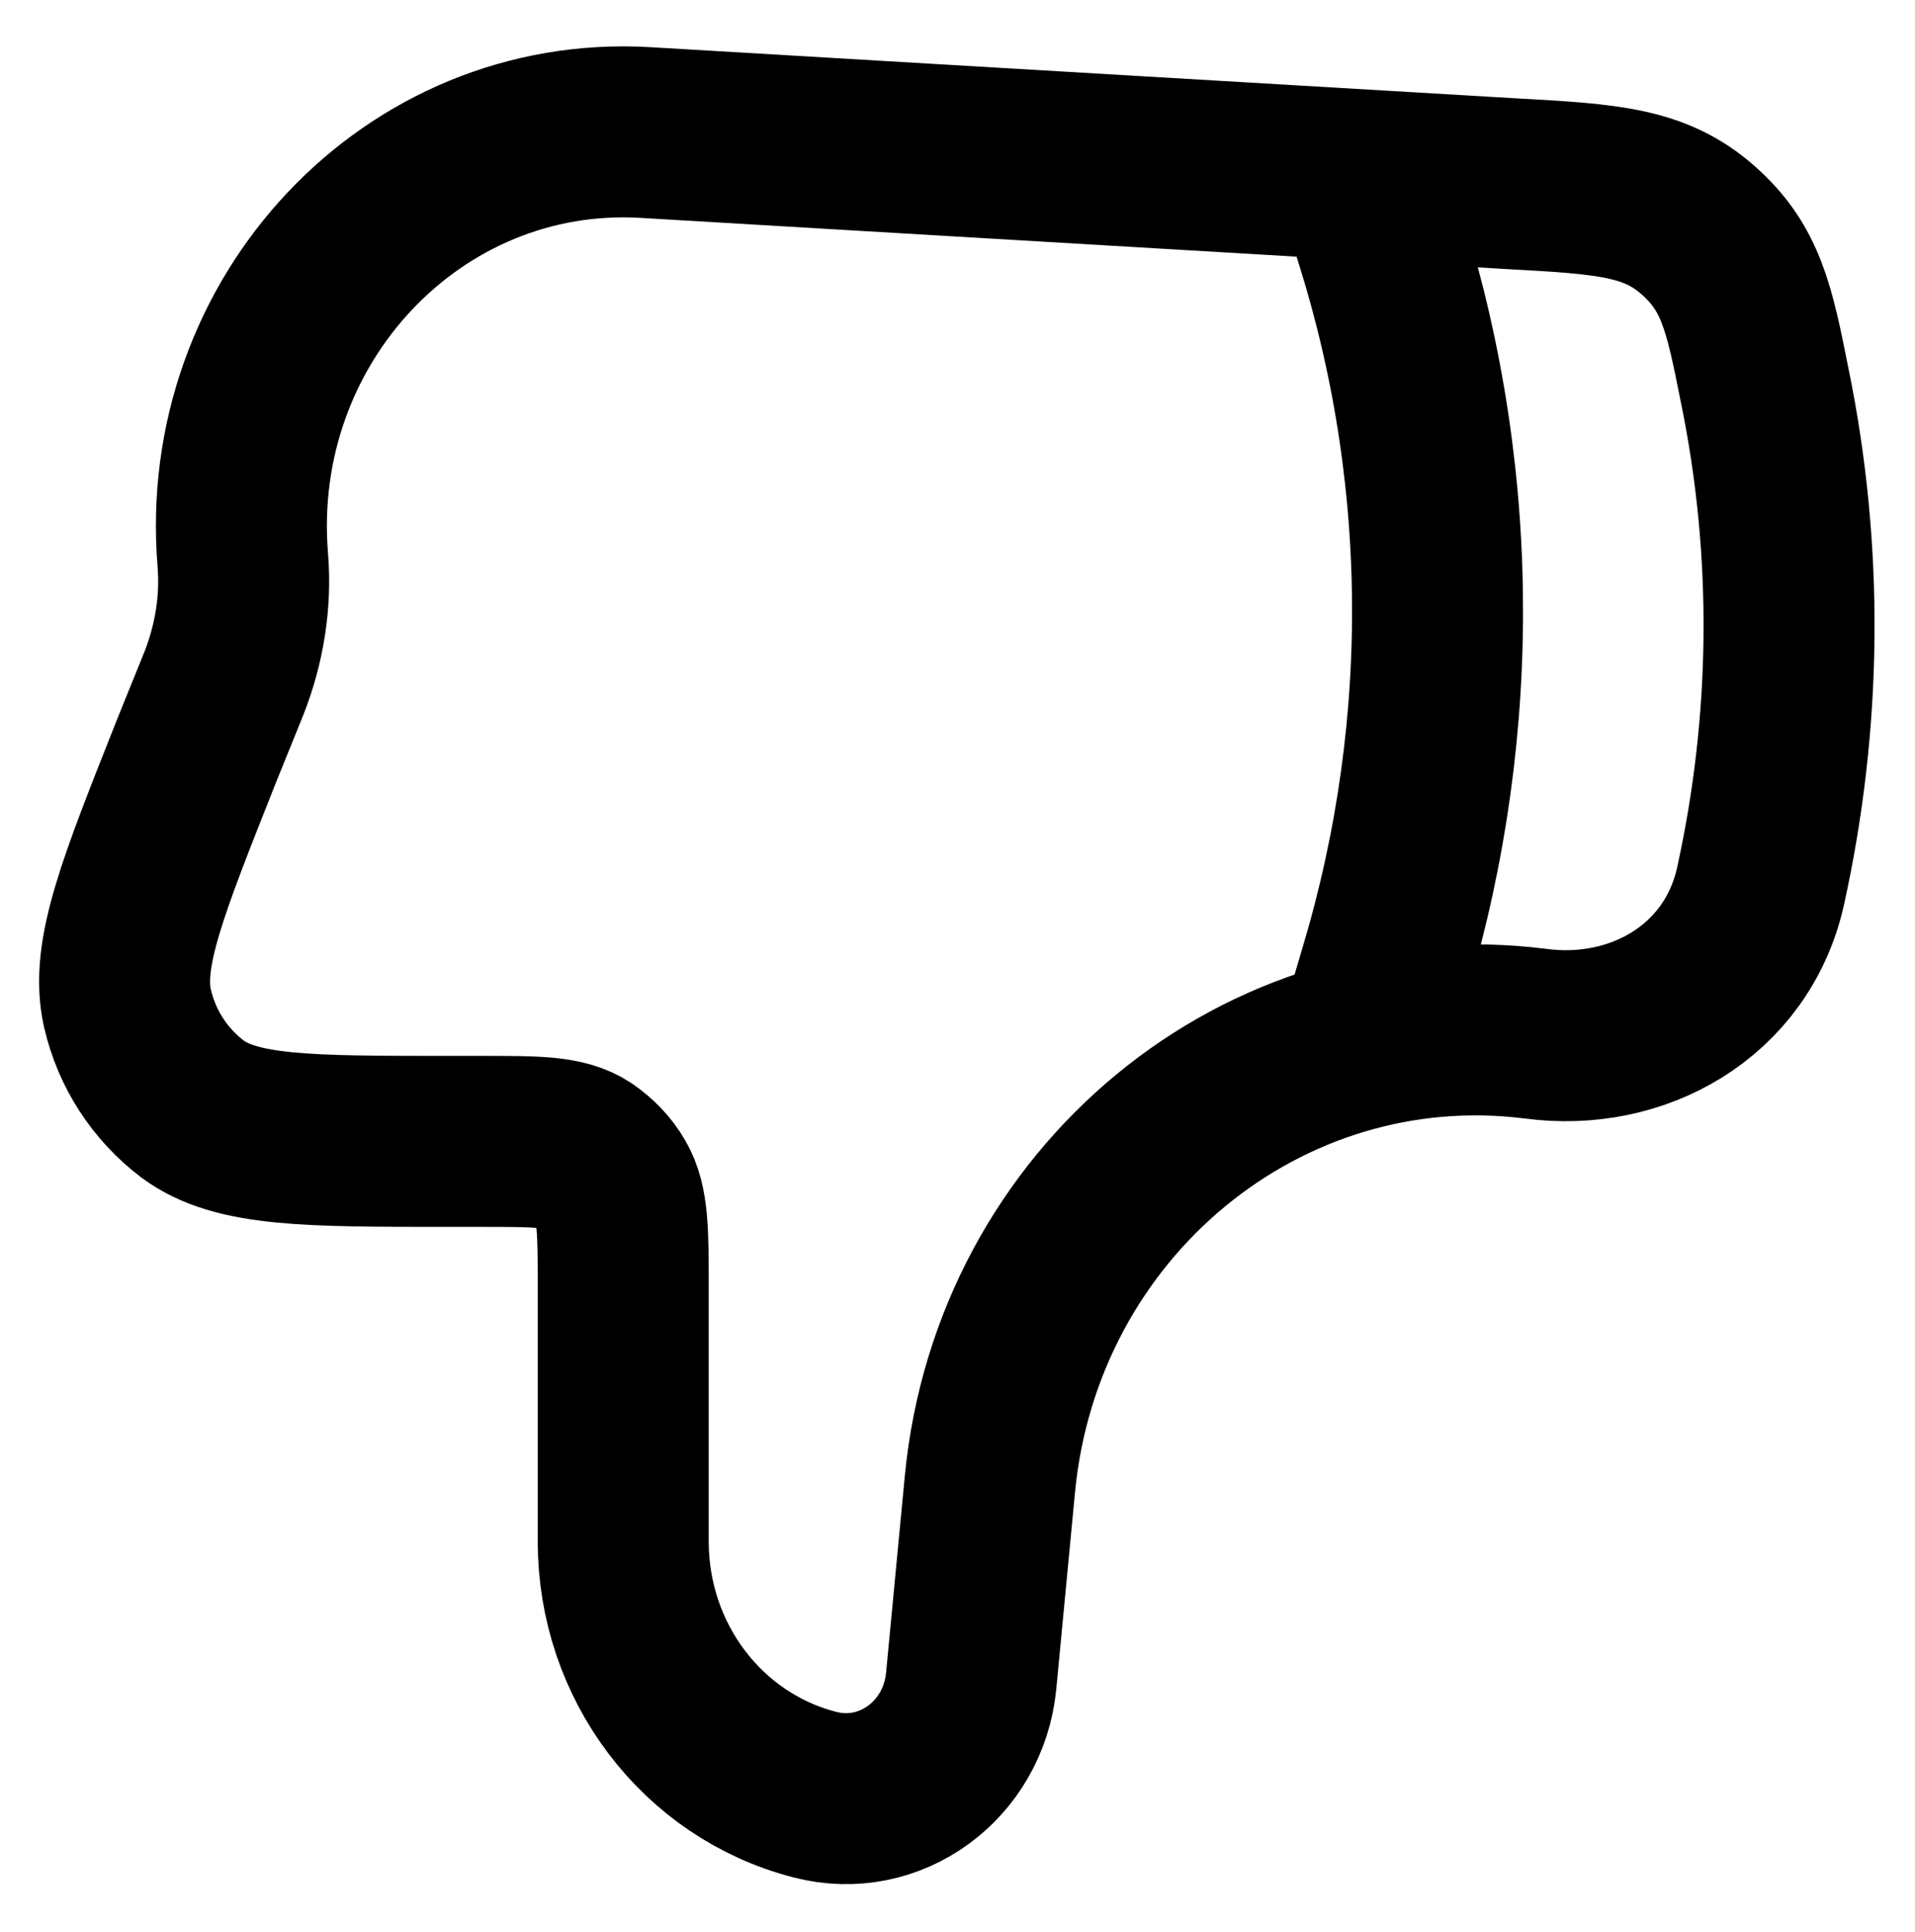 <?xml version="1.0" encoding="utf-8"?>
<!-- Generator: Adobe Illustrator 26.0.3, SVG Export Plug-In . SVG Version: 6.00 Build 0)  -->
<svg version="1.1" id="Layer_1" xmlns="http://www.w3.org/2000/svg" xmlns:xlink="http://www.w3.org/1999/xlink" x="0px" y="0px"
	 viewBox="0 0 224 226" style="enable-background:new 0 0 224 226;" xml:space="preserve">
<style type="text/css">
	.st0{fill:none;stroke:#000000;stroke-width:20;stroke-linecap:round;stroke-linejoin:round;}
</style>
<g>
	<path class="st0" d="M115.8,173.5l-2.2,23.1c-0.9,9.3-9.5,15.6-18.3,13.3c-13.2-3.4-22.4-15.6-22.4-29.6v-29.6
		c0-6.6,0-9.9-1.4-12.3c-0.8-1.4-1.9-2.5-3.2-3.4c-2.3-1.5-5.5-1.5-11.9-1.5h-3.9c-16.6,0-24.9,0-30-3.8c-3.8-2.9-6.5-7-7.6-11.8
		c-1.4-6.3,1.8-14.2,8.1-30.1l3.2-7.9c1.8-4.6,2.6-9.5,2.2-14.4c-2.3-28,19.9-51.6,47.1-50L177,21.5c11.1,0.6,16.6,1,21.6,5.4
		c5,4.4,6,9,7.8,18.1c4,19.4,3.8,39.4-0.5,58.8c-2.8,12.2-14.4,18.7-26.3,17.1C147.8,116.9,119,140.6,115.8,173.5L115.8,173.5z"/>
	<path class="st0" d="M160.7,117.9l1.3-4.4c8.6-28.8,8.2-59.5-1.3-88"/>
</g>
</svg>
